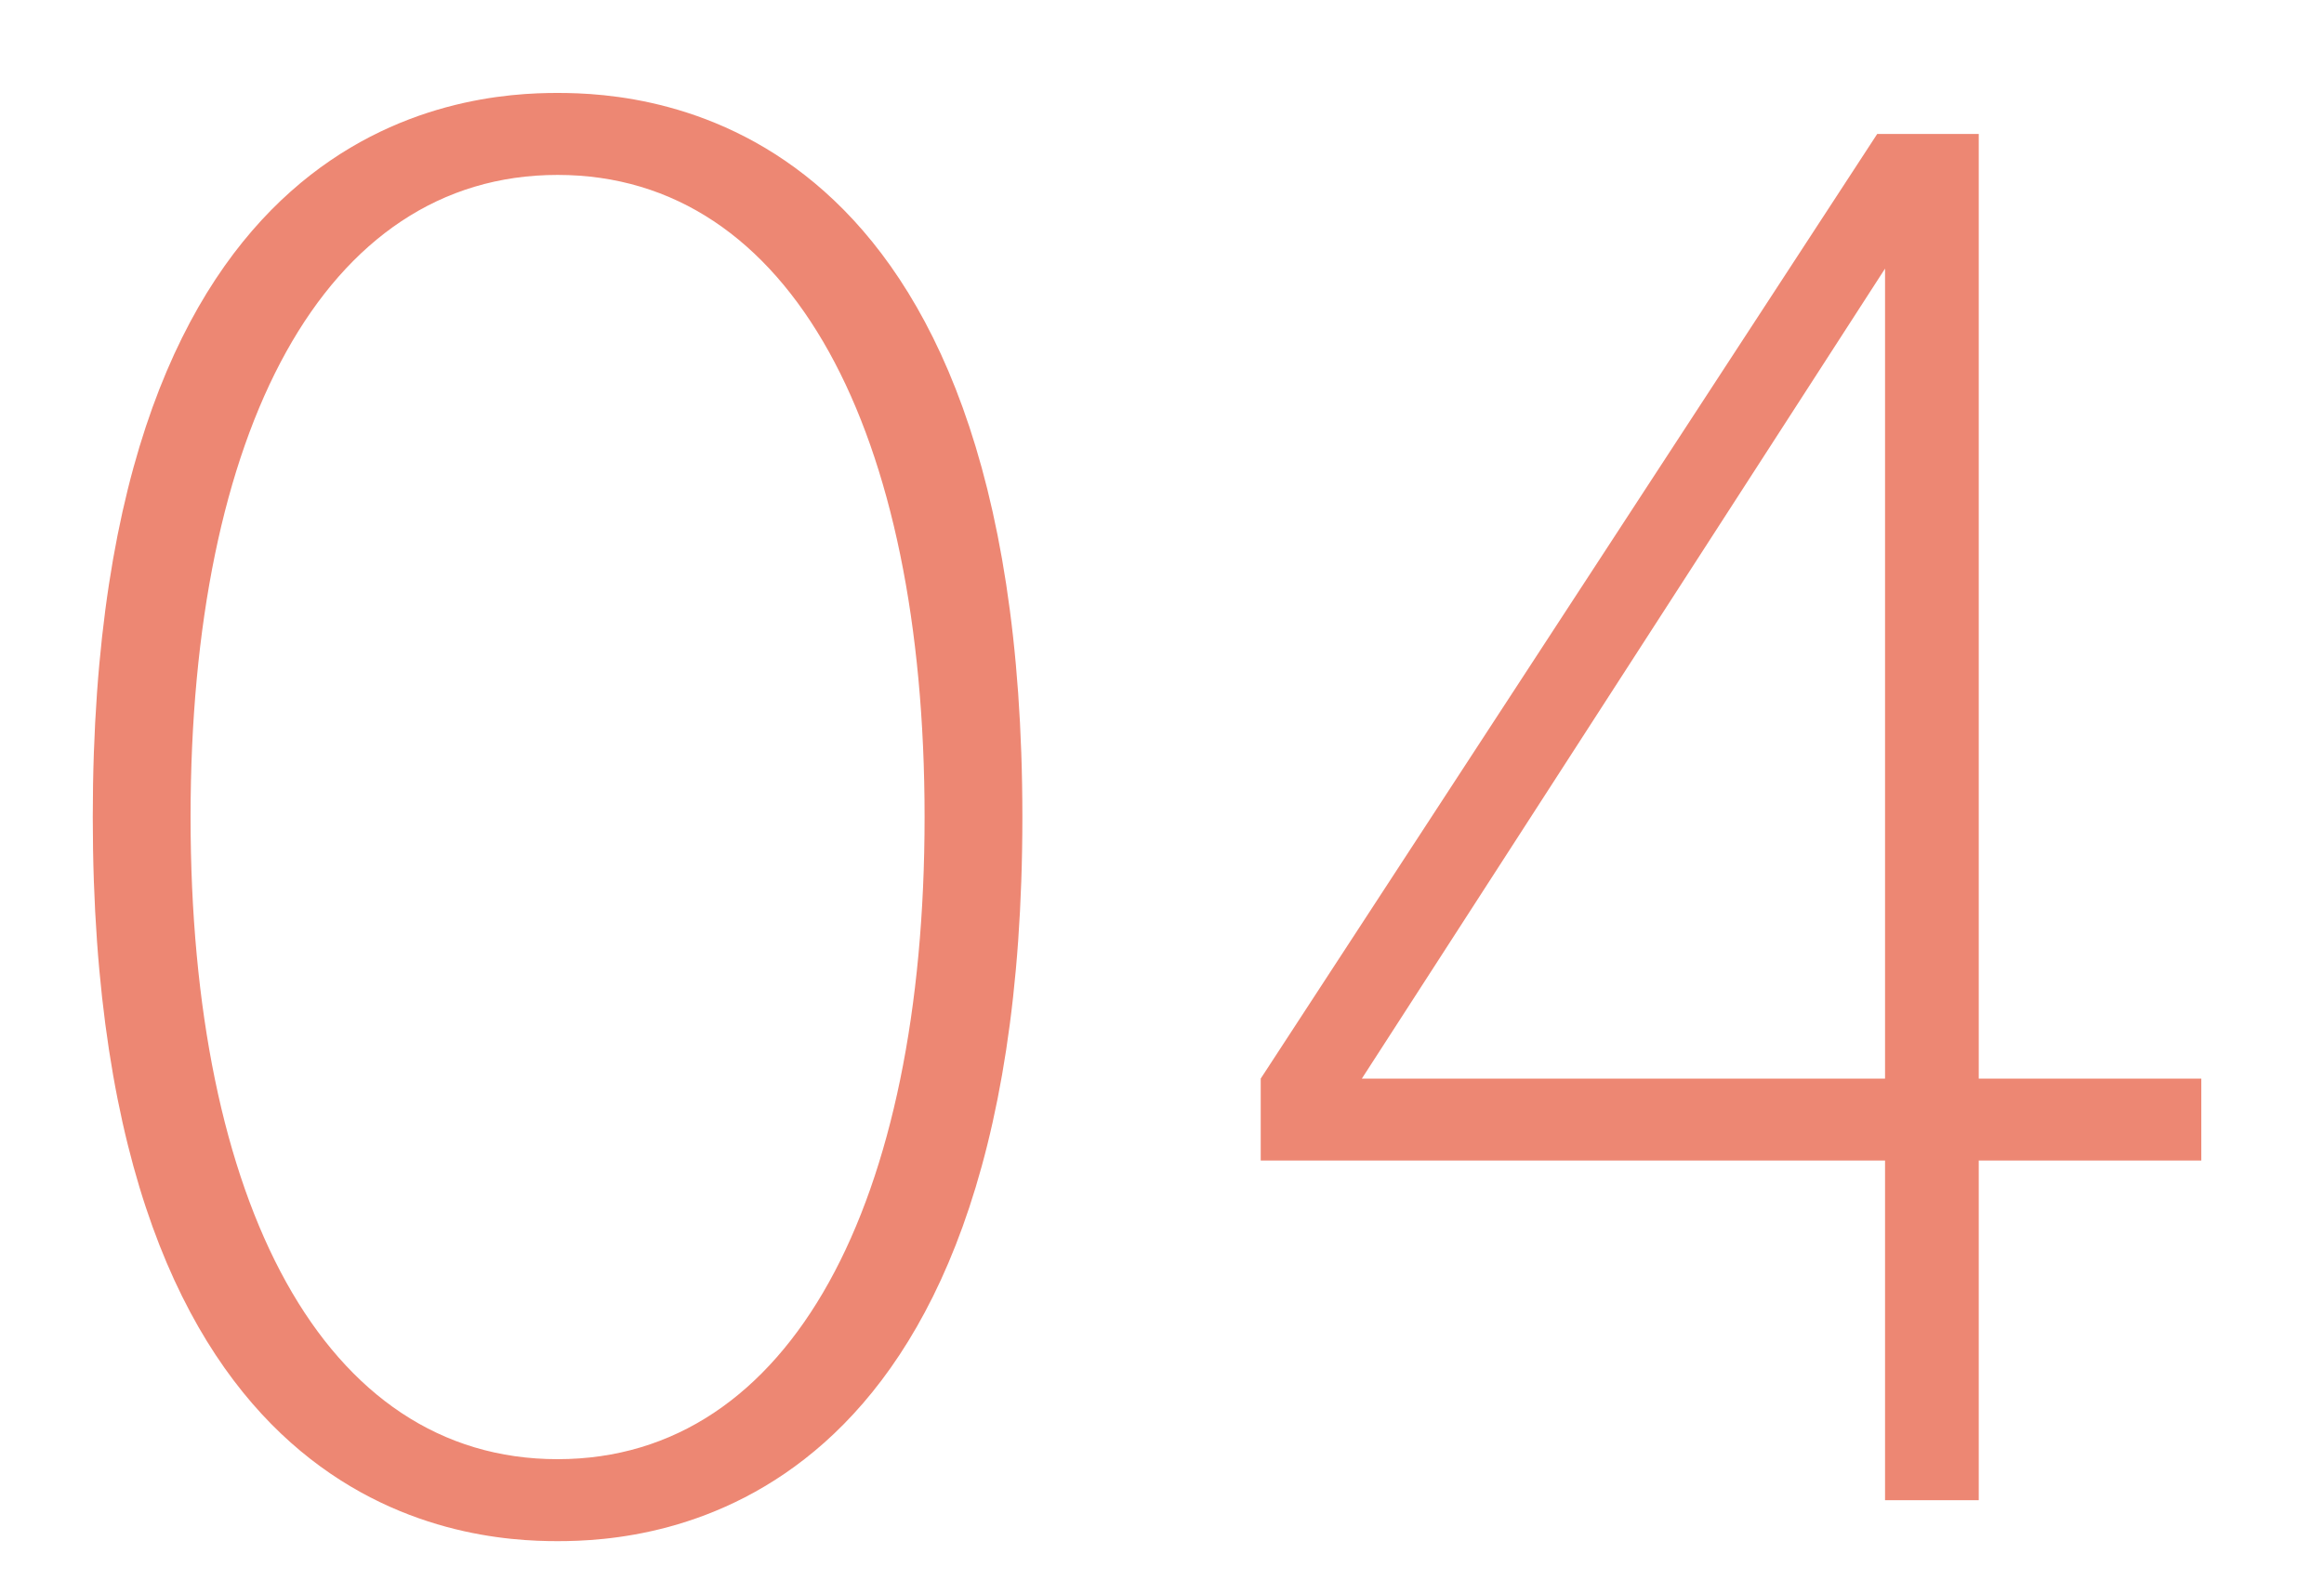<svg xmlns="http://www.w3.org/2000/svg" width="25" height="17" viewBox="0 0 25 17">
  <g id="グループ_5551" data-name="グループ 5551" transform="translate(-1459 3276)">
    <rect id="長方形_5684" data-name="長方形 5684" width="25" height="17" transform="translate(1459 -3276)" fill="#fff" opacity="0"/>
    <path id="パス_6415" data-name="パス 6415" d="M-18.564.441c.987,0,5-.231,5-7.791s-4.011-7.791-5-7.791-5,.231-5,7.791S-19.551.441-18.564.441Zm0-.882c-2.52,0-3.948-2.772-3.948-6.909s1.428-6.909,3.948-6.909,3.948,2.772,3.948,6.909S-16.044-.441-18.564-.441Zm14.28-3.213V0h1.008V-3.654H-.882v-.882H-3.276V-14.7H-4.368L-11-4.536v.882Zm-5.628-.882,5.628-8.715v8.715Z" transform="translate(1483.562 -3259.859)" fill="#ed8773"/>
  </g>
</svg>
